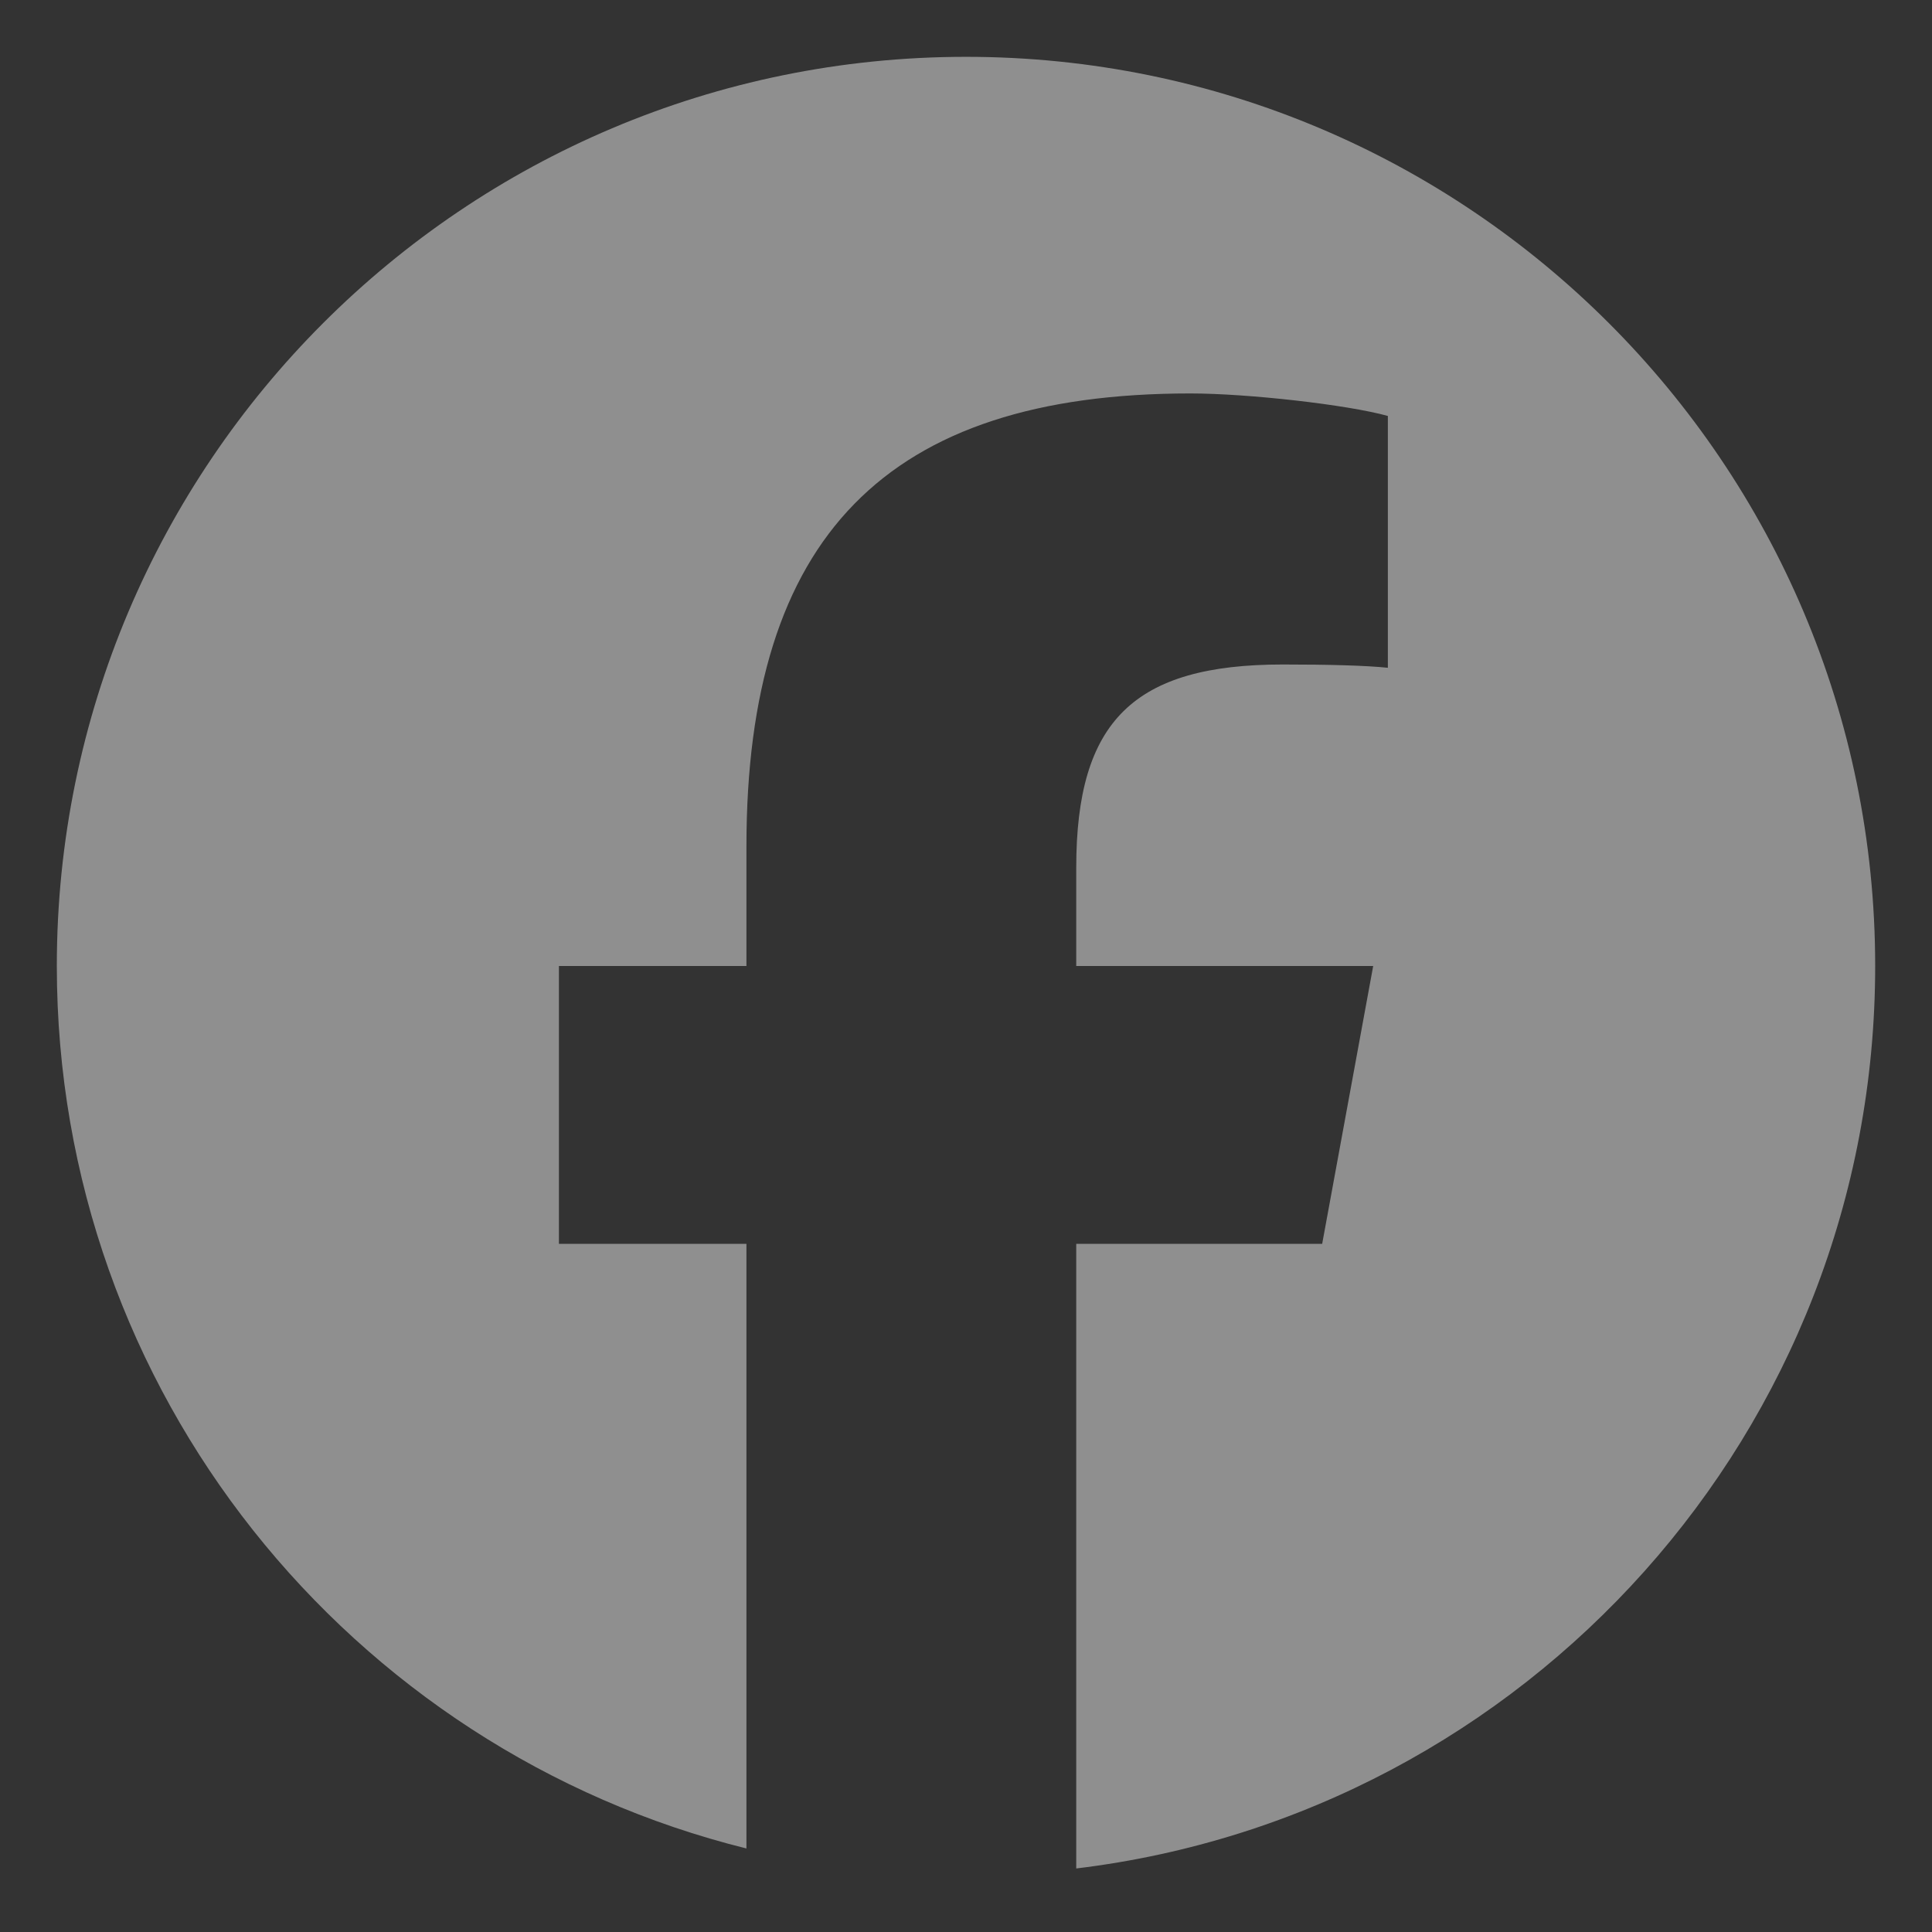 <svg width="17" height="17" viewBox="0 0 17 17" fill="none" xmlns="http://www.w3.org/2000/svg">
<rect x="0" y="0" width="17" height="17" fill="#333333" stroke="none"/>
<g id="Social Icons" clip-path="url(#clip0_259_2046)">
<path id="Vector" d="M8.5 0.5C4.082 0.5 0.5 4.082 0.5 8.5C0.5 12.252 3.083 15.4 6.568 16.265V10.945H4.918V8.5H6.568V7.447C6.568 4.724 7.8 3.462 10.473 3.462C10.98 3.462 11.855 3.561 12.212 3.66V5.876C12.024 5.856 11.695 5.847 11.288 5.847C9.976 5.847 9.47 6.344 9.47 7.635V8.5H12.083L11.634 10.945H9.47V16.441C13.431 15.963 16.5 12.59 16.5 8.5C16.5 4.082 12.918 0.5 8.5 0.5Z" fill="#ECECEC" fill-opacity="0.5"/>
</g>
<defs>
<clipPath id="clip0_259_2046">
<rect width="16" height="16" fill="white" transform="translate(0.5 0.5)"/>
</clipPath>
</defs>
</svg>
